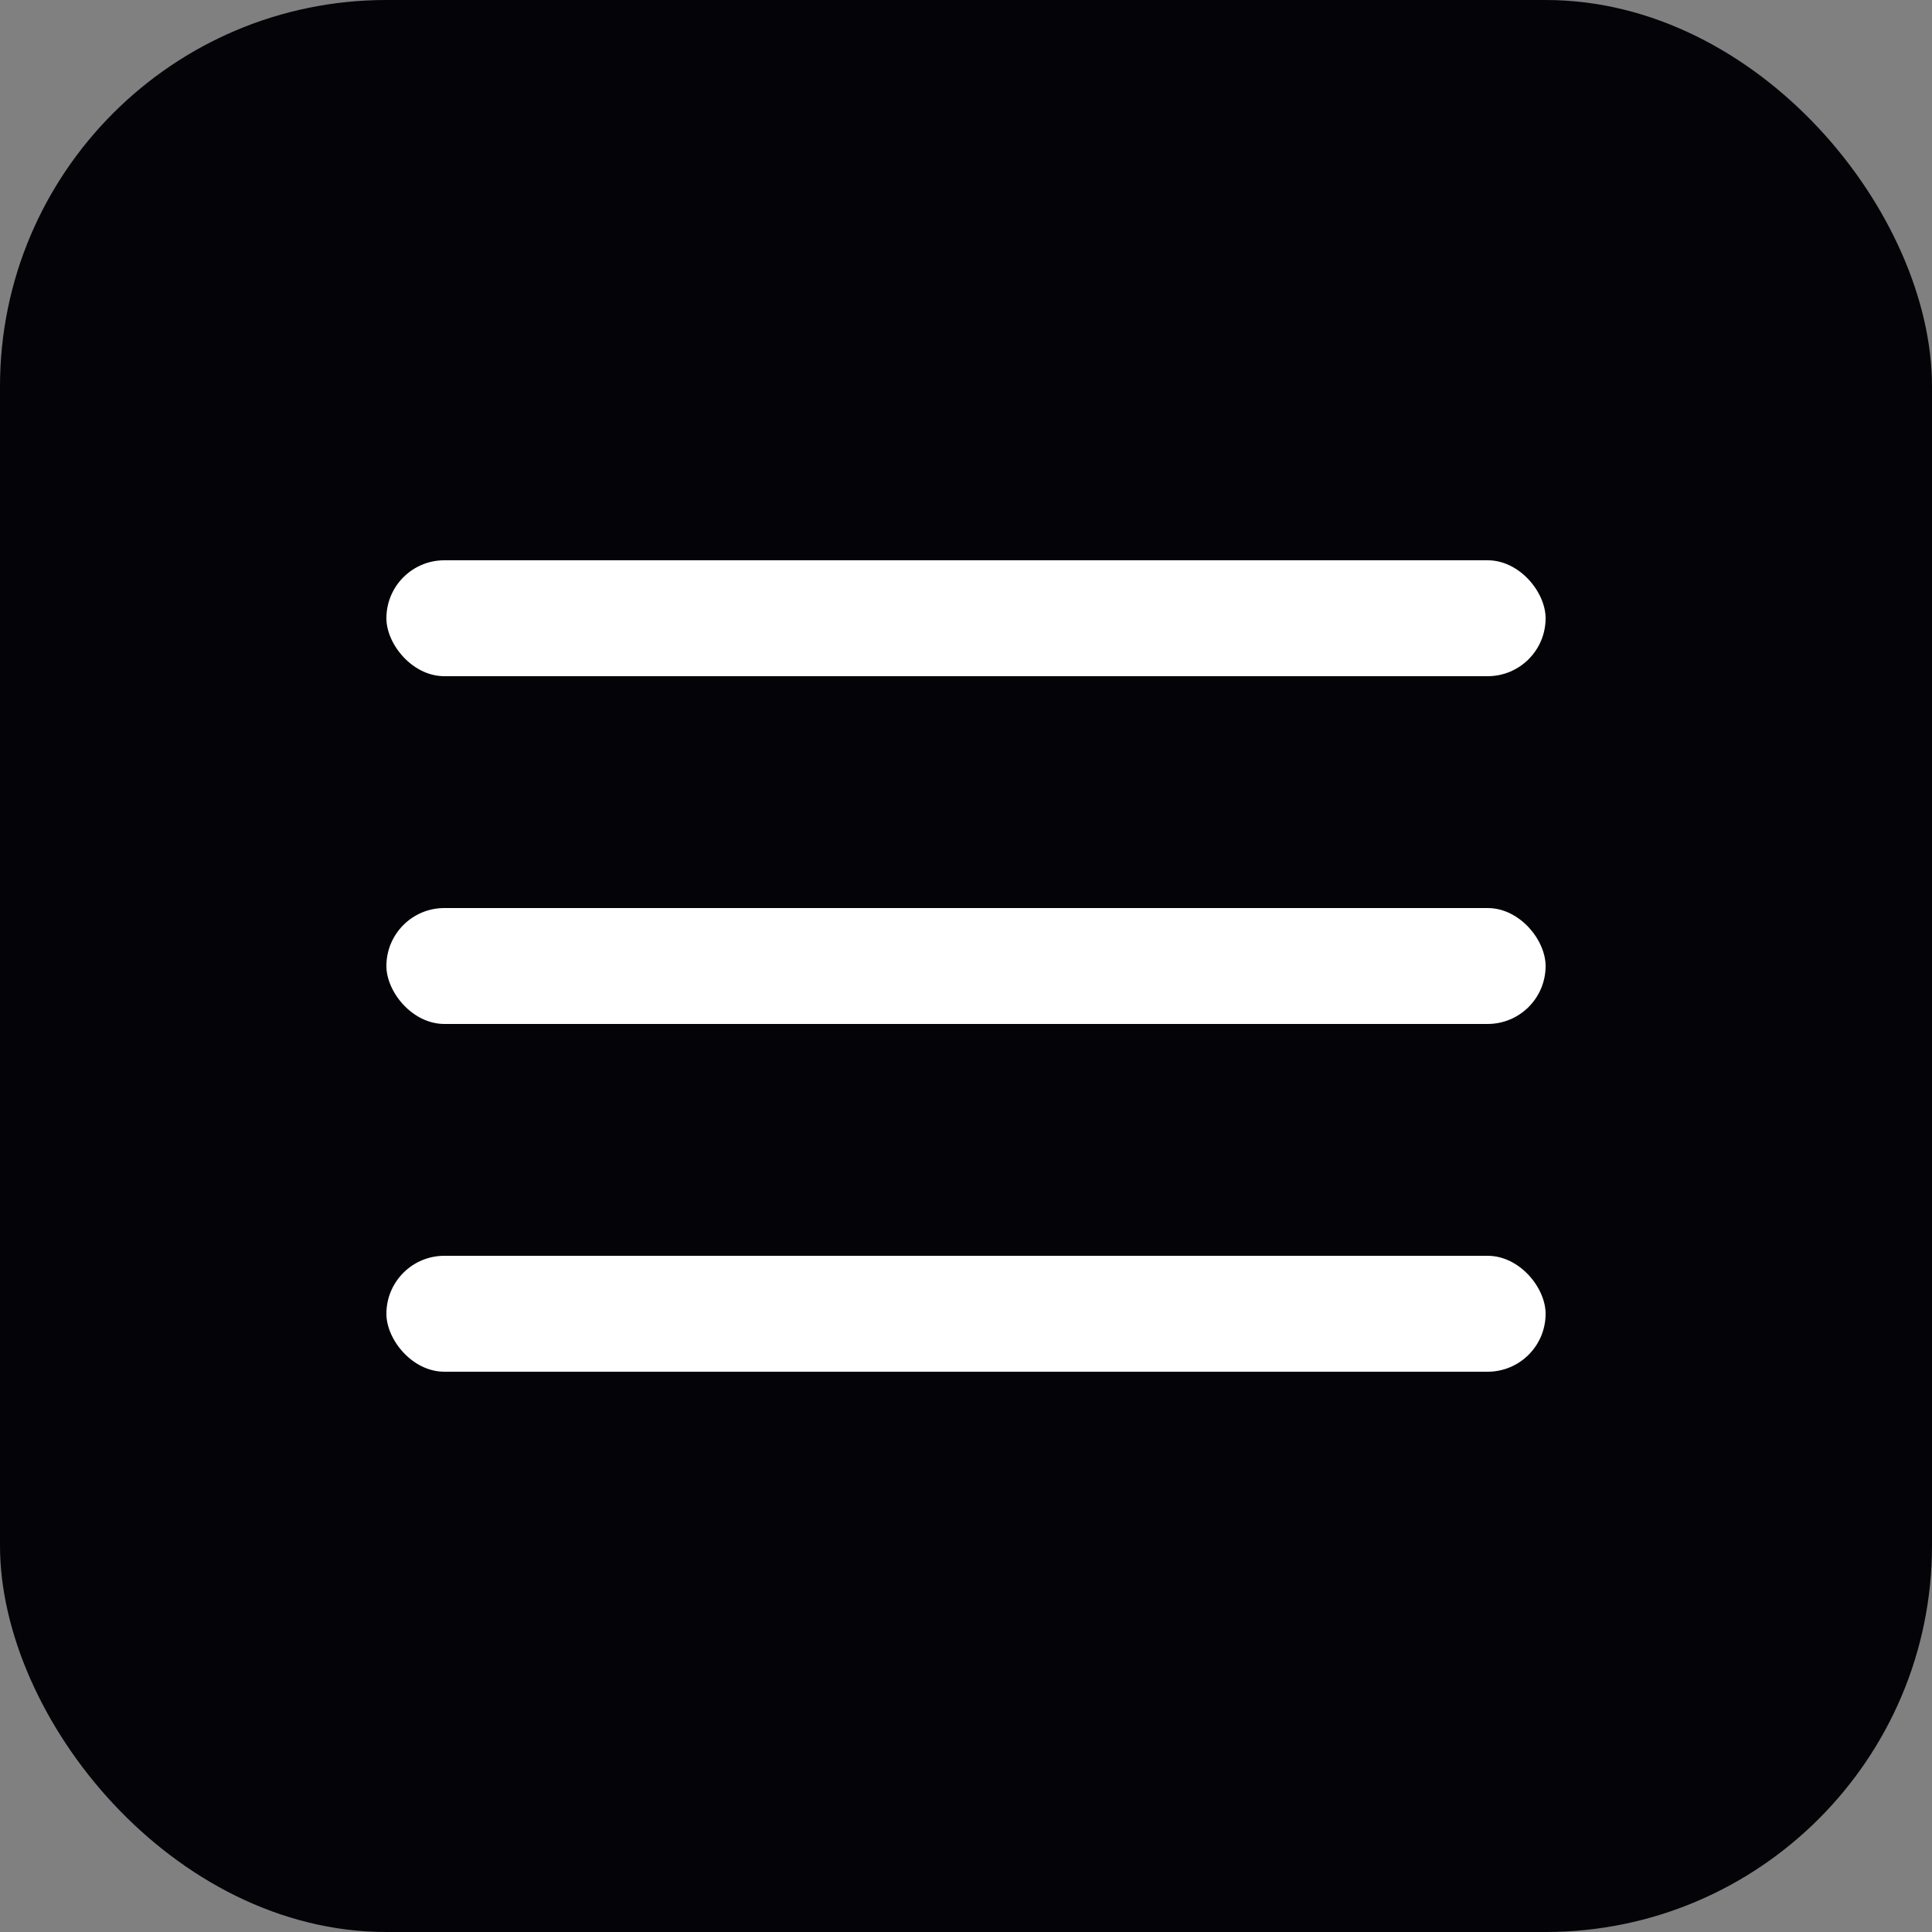 <?xml version="1.0" encoding="UTF-8"?> <svg xmlns="http://www.w3.org/2000/svg" width="100" height="100" viewBox="0 0 100 100" fill="none"><rect x="0" y="0" width="100" height="100" fill="#808080" stroke="none"/><rect width="100" height="100" rx="20" fill="#040307"></rect><rect x="20" y="47" width="60" height="6" rx="3" fill="white"></rect><rect x="20" y="29" width="60" height="6" rx="3" fill="white"></rect><rect x="20" y="65" width="60" height="6" rx="3" fill="white"></rect></svg> 